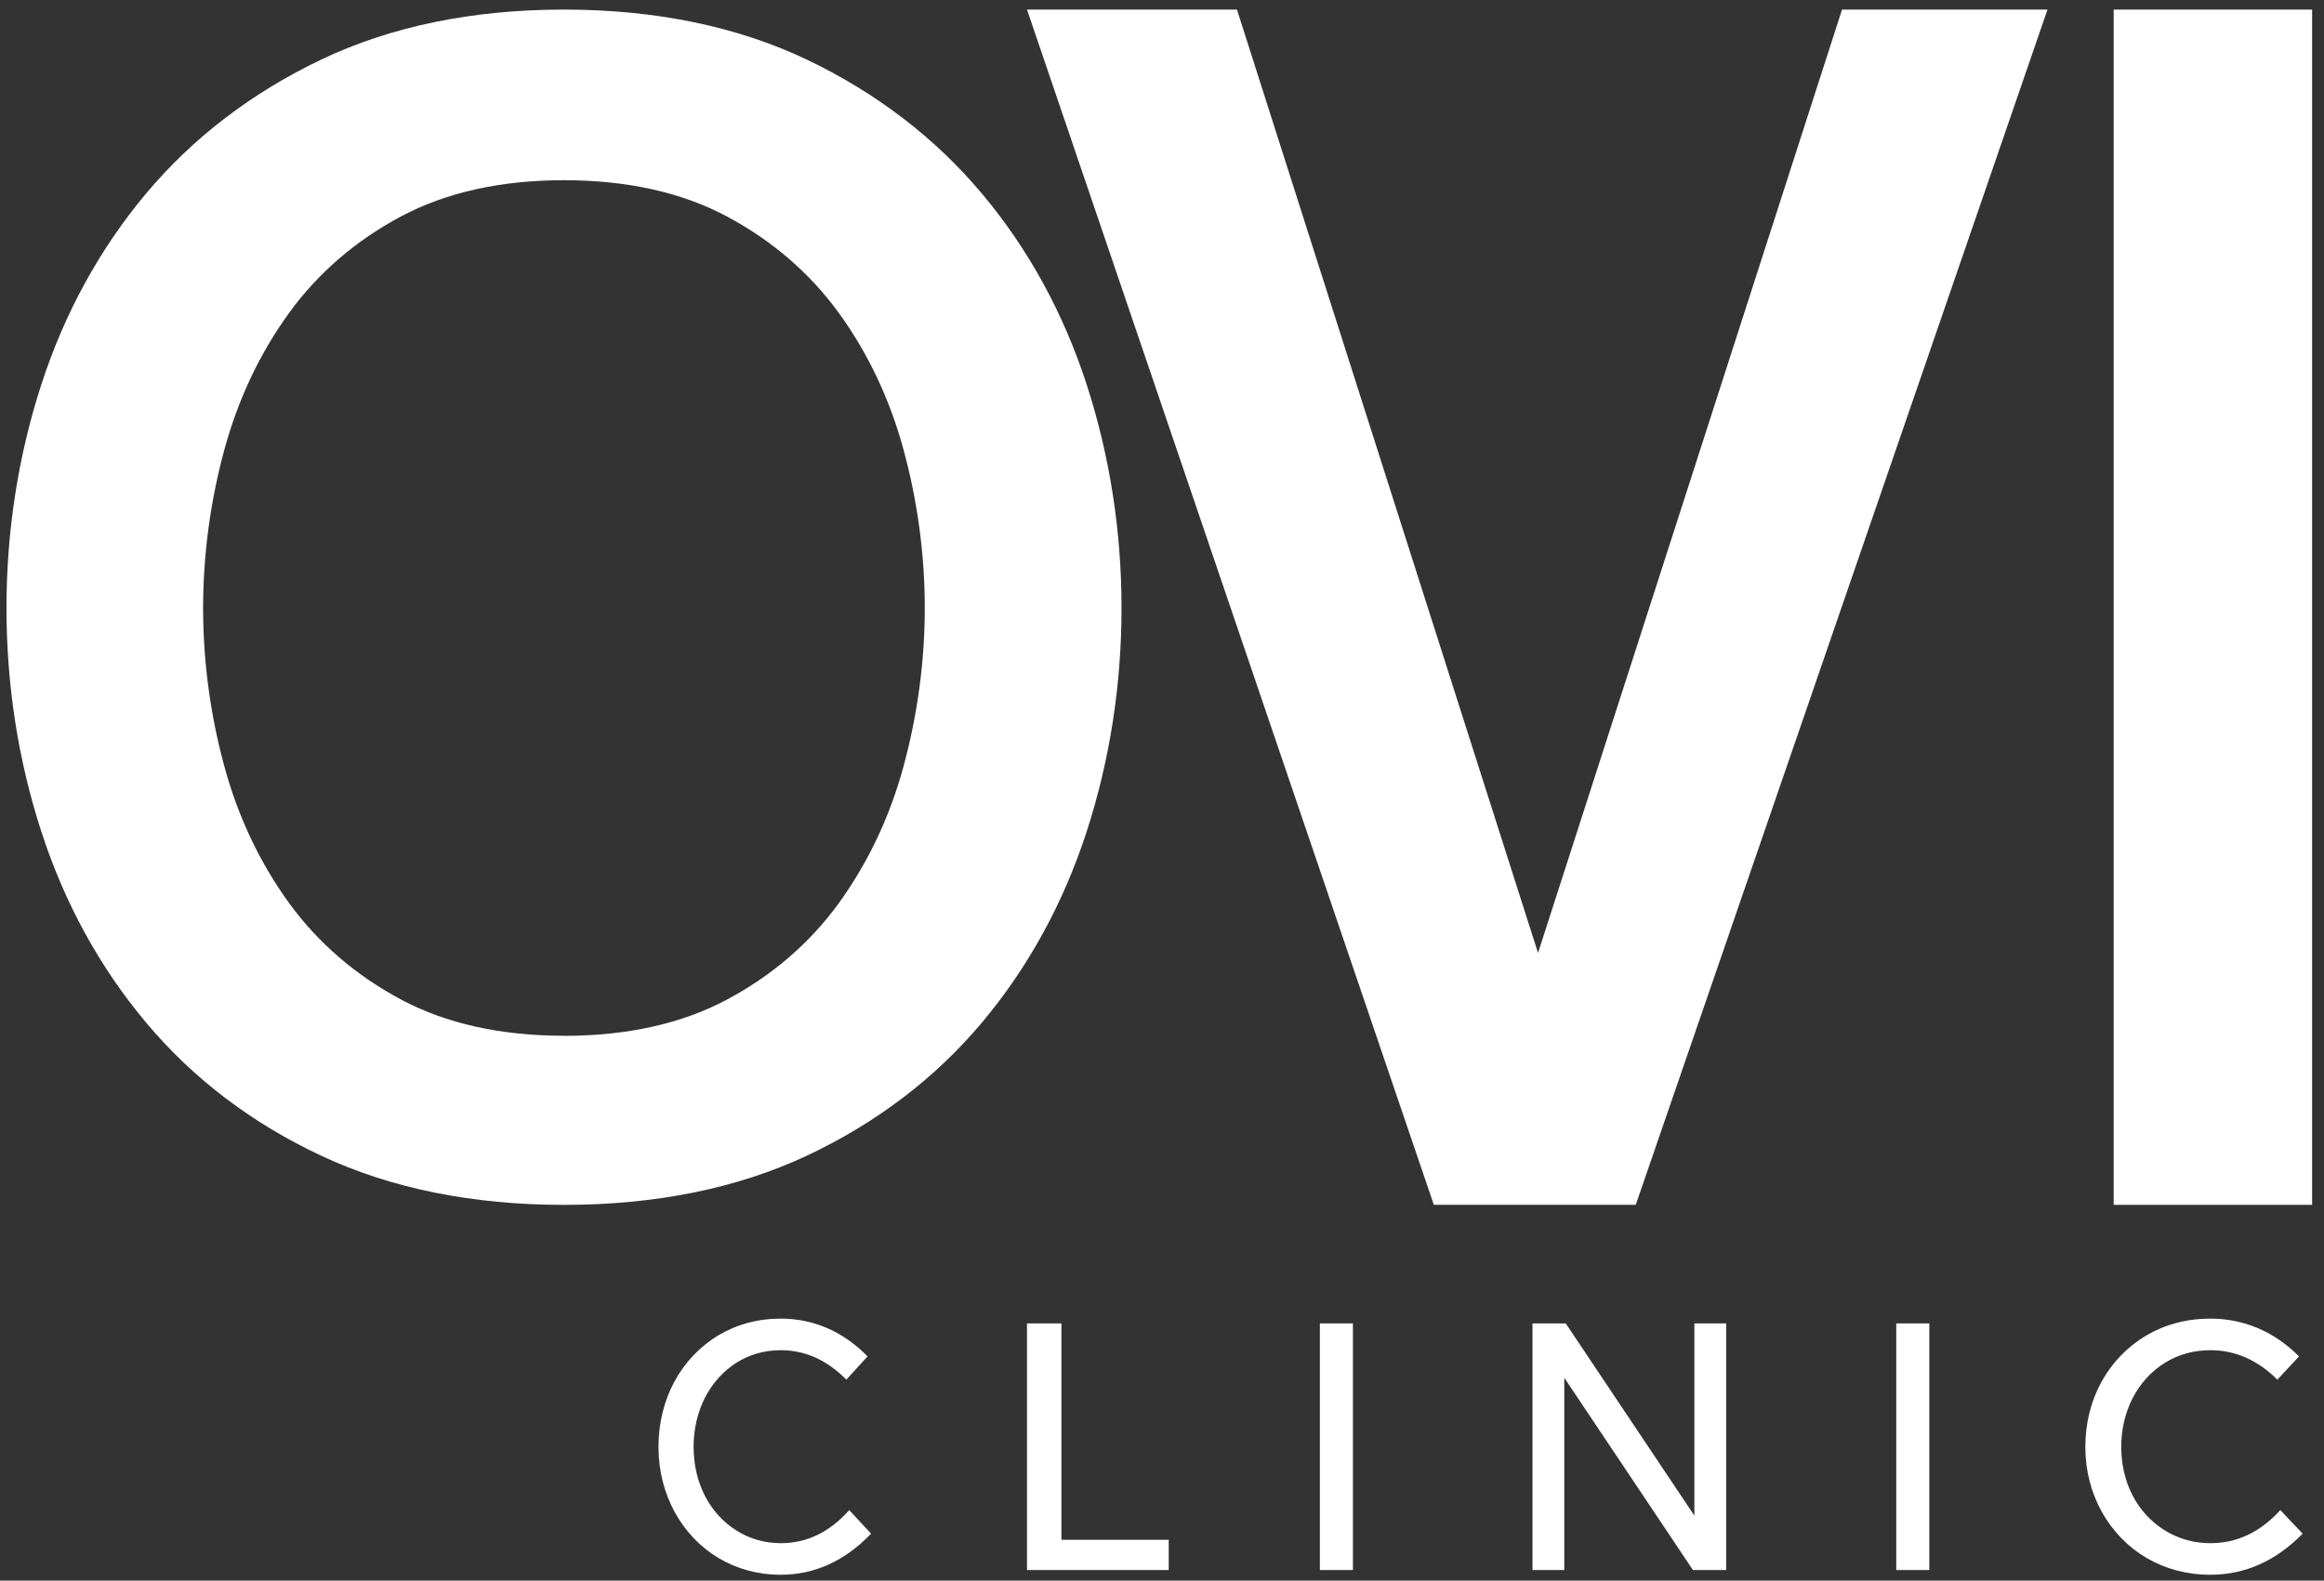 <?xml version="1.0" encoding="UTF-8"?> <svg xmlns="http://www.w3.org/2000/svg" width="172" height="117" viewBox="0 0 172 117" fill="none"><rect x="0" y="0" width="172" height="117" fill="#333333" stroke="none"/><path d="M51.335 107.102C51.335 109.763 52.503 112.025 54.494 113.286C55.475 113.907 56.59 114.228 57.784 114.228C59.718 114.228 61.394 113.422 62.852 111.779L64.469 113.525C62.534 115.541 60.3 116.566 57.782 116.566C54.384 116.566 51.52 114.817 49.926 111.913C49.158 110.485 48.735 108.875 48.735 107.1C48.735 103.551 50.405 100.511 53.167 98.844C54.52 98.038 56.057 97.607 57.784 97.607C60.225 97.607 62.426 98.575 64.207 100.403L62.639 102.124C61.207 100.673 59.59 99.944 57.784 99.944C55.342 99.944 53.326 101.264 52.183 103.439C51.625 104.543 51.333 105.781 51.333 107.096L51.335 107.102Z" fill="white"></path><path d="M78.557 113.978H86.498V116.216H76.008V97.961H78.557V113.978Z" fill="white"></path><path d="M100.131 116.216H97.683V97.961H100.131V116.216Z" fill="white"></path><path d="M127.756 116.216H125.295L115.773 101.986V116.216H113.42V97.961H115.881L125.402 112.191V97.961H127.756V116.216Z" fill="white"></path><path d="M142.79 116.216H140.342V97.961H142.79V116.216Z" fill="white"></path><path d="M156.994 107.102C156.994 109.763 158.188 112.025 160.224 113.286C161.227 113.907 162.365 114.228 163.587 114.228C165.564 114.228 167.276 113.422 168.766 111.779L170.42 113.525C168.442 115.541 166.159 116.566 163.585 116.566C160.112 116.566 157.183 114.817 155.556 111.913C154.77 110.485 154.336 108.875 154.336 107.1C154.336 103.551 156.043 100.511 158.867 98.844C160.25 98.038 161.822 97.607 163.587 97.607C166.082 97.607 168.332 98.575 170.151 100.403L168.549 102.124C167.085 100.673 165.431 99.944 163.587 99.944C161.091 99.944 159.03 101.264 157.862 103.439C157.291 104.543 156.994 105.781 156.994 107.096V107.102Z" fill="white"></path><path d="M72.664 14.32L72.658 14.314C69.198 10.194 64.844 6.863 59.711 4.411C54.564 1.96 48.515 0.709 41.738 0.709C34.961 0.709 28.911 1.957 23.764 4.415C18.63 6.867 14.275 10.196 10.818 14.318C7.38 18.417 4.764 23.189 3.048 28.497C1.345 33.764 0.48 39.319 0.48 45.011C0.48 50.703 1.343 56.263 3.048 61.522C4.766 66.835 7.377 71.604 10.818 75.701C14.277 79.828 18.636 83.144 23.777 85.55C28.924 87.967 34.963 89.187 41.742 89.187C48.521 89.187 54.56 87.963 59.707 85.55C64.841 83.137 69.203 79.823 72.666 75.701C76.105 71.606 78.716 66.835 80.436 61.522C82.139 56.255 83.004 50.698 83.004 45.011C83.004 39.323 82.139 33.767 80.436 28.499C78.718 23.186 76.107 18.419 72.666 14.32H72.664ZM66.888 56.664C65.874 60.425 64.253 63.844 62.089 66.841C59.95 69.791 57.165 72.199 53.806 73.989C50.469 75.774 46.41 76.675 41.738 76.675V76.669C37.065 76.669 33.002 75.765 29.669 73.982C26.317 72.188 23.526 69.782 21.387 66.835C19.216 63.838 17.597 60.416 16.587 56.662C15.555 52.855 15.033 48.933 15.033 45.006C15.033 41.08 15.559 37.162 16.587 33.35C17.601 29.597 19.216 26.171 21.387 23.174C23.526 20.224 26.311 17.816 29.669 16.026C33 14.247 37.061 13.339 41.738 13.339C46.415 13.339 50.473 14.243 53.806 16.026C57.165 17.822 59.95 20.226 62.089 23.174C64.26 26.168 65.874 29.592 66.888 33.35C67.921 37.167 68.443 41.089 68.443 45.006C68.443 48.924 67.916 52.85 66.888 56.662V56.664Z" fill="white"></path><path d="M113.83 70.539L91.548 0.709H76.008L106.118 89.183H121.062L151.536 0.709H136.328L113.83 70.539Z" fill="white"></path><path d="M171.12 0.711H156.434V89.185H171.12V0.711Z" fill="white"></path></svg> 